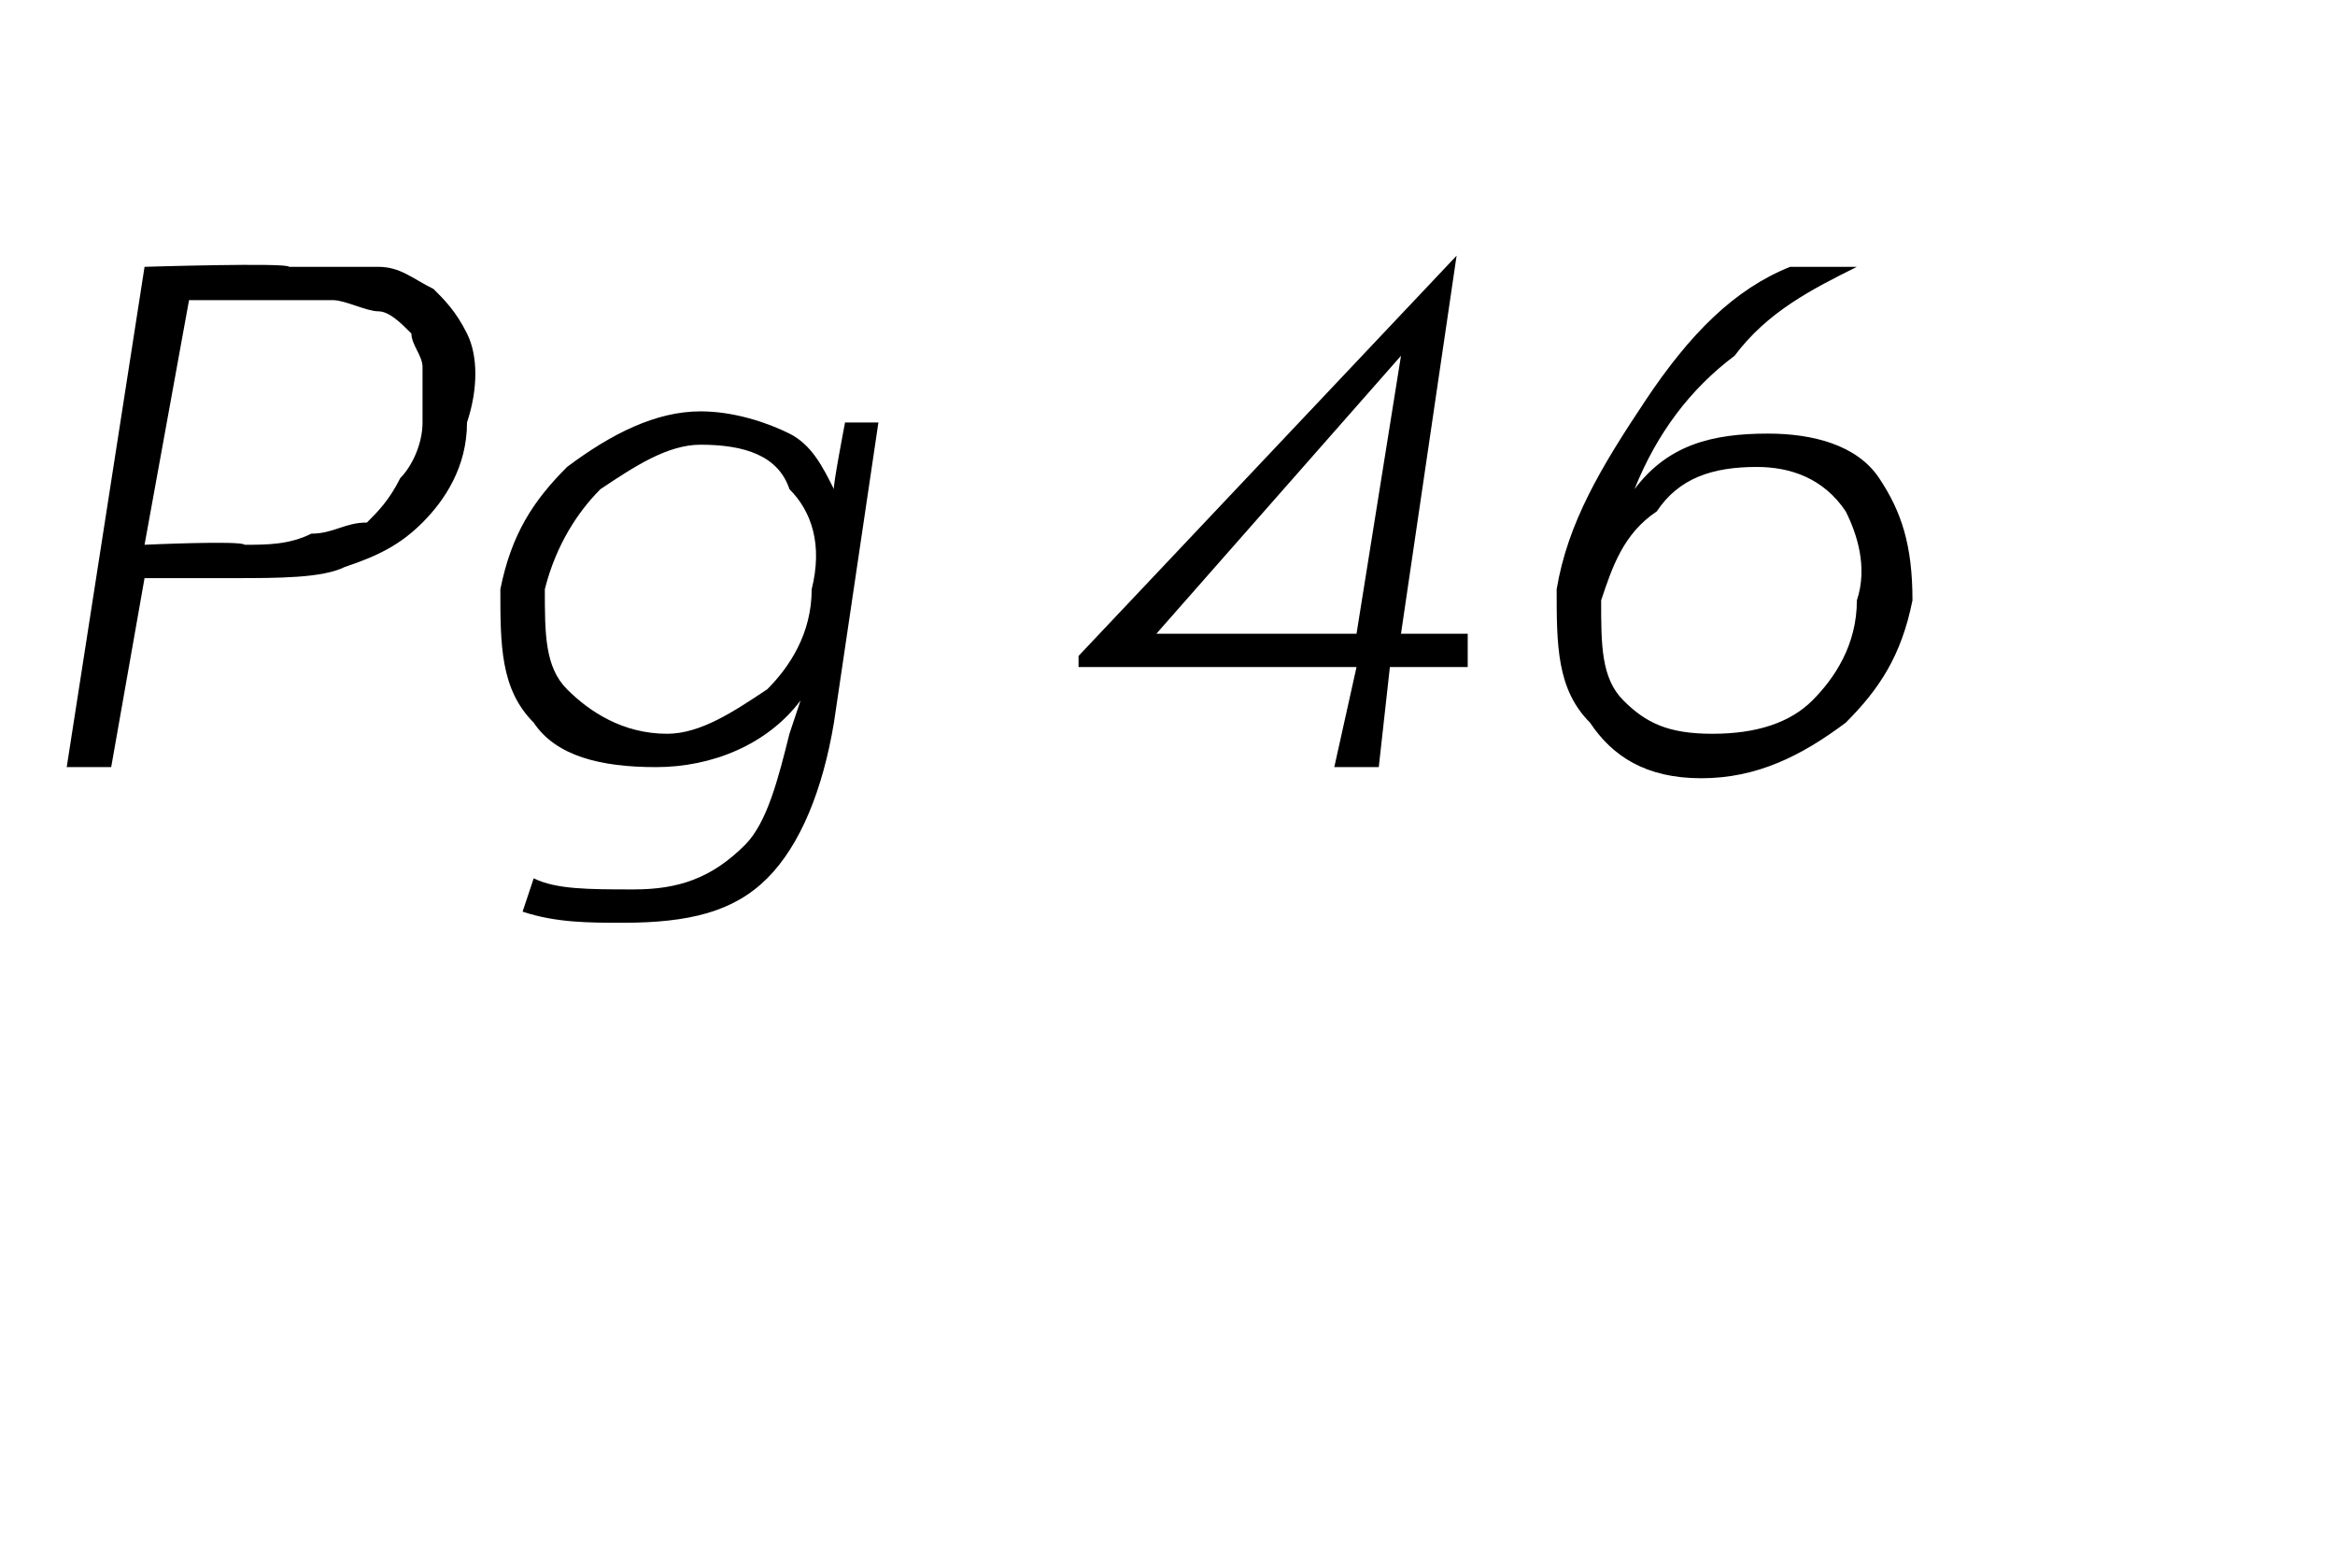 <?xml version="1.0" standalone="no"?><!DOCTYPE svg PUBLIC "-//W3C//DTD SVG 1.1//EN" "http://www.w3.org/Graphics/SVG/1.1/DTD/svg11.dtd"><svg xmlns="http://www.w3.org/2000/svg" version="1.1" width="21px" height="14.1px" viewBox="0 -2 21 14.1" style="top:-2px"><desc>Pg 46</desc><defs/><g id="Polygon6799"><path d="m.6 4.9L1.3.4S2.59.36 2.6.4h.8c.2 0 .3.1.5.2c.1.1.2.2.3.4c.1.2.1.5 0 .8c0 .4-.2.7-.4.9c-.2.2-.4.3-.7.4c-.2.1-.6.1-1 .1h-.8L1 4.9h-.4zm.7-2s.87-.04.9 0c.2 0 .4 0 .6-.1c.2 0 .3-.1.5-.1c.1-.1.2-.2.3-.4c.1-.1.2-.3.2-.5v-.5c0-.1-.1-.2-.1-.3c-.1-.1-.2-.2-.3-.2c-.1 0-.3-.1-.4-.1H1.7l-.4 2.2zm4.3 3.4c-.3 0-.6 0-.9-.1l.1-.3c.2.1.5.1.9.1c.4 0 .7-.1 1-.4c.2-.2.3-.6.4-1l.1-.3c-.3.4-.8.6-1.3.6c-.5 0-.9-.1-1.1-.4c-.3-.3-.3-.7-.3-1.2c.1-.5.3-.8.6-1.1c.4-.3.8-.5 1.2-.5c.3 0 .6.1.8.2c.2.1.3.3.4.5c-.01-.03.1-.6.1-.6h.3l-.4 2.7c-.1.6-.3 1.1-.6 1.4c-.3.3-.7.4-1.3.4zm1.7-3c.1-.4 0-.7-.2-.9c-.1-.3-.4-.4-.8-.4c-.3 0-.6.2-.9.4c-.2.2-.4.5-.5.9c0 .4 0 .7.2.9c.2.2.5.4.9.4c.3 0 .6-.2.9-.4c.2-.2.4-.5.4-.9zM12 4.9l.2-.9H9.7v-.1L13.1.3l-.5 3.4h.6v.3h-.7l-.1.9h-.4zm-1.6-1.2h1.8l.4-2.5l-2.2 2.5zm3.6-.4c.1-.6.4-1.1.8-1.7c.4-.6.8-1 1.3-1.2h.6c-.4.2-.8.4-1.1.8c-.4.3-.7.7-.9 1.2c.3-.4.7-.5 1.2-.5c.4 0 .8.1 1 .4c.2.3.3.6.3 1.1c-.1.5-.3.8-.6 1.1c-.4.3-.8.5-1.3.5c-.5 0-.8-.2-1-.5c-.3-.3-.3-.7-.3-1.2zm2.7.1c.1-.3 0-.6-.1-.8c-.2-.3-.5-.4-.8-.4c-.4 0-.7.1-.9.4c-.3.2-.4.5-.5.8c0 .4 0 .7.2.9c.2.2.4.3.8.3c.4 0 .7-.1.9-.3c.2-.2.4-.5.4-.9z" stroke="none" fill="#000"/></g></svg>